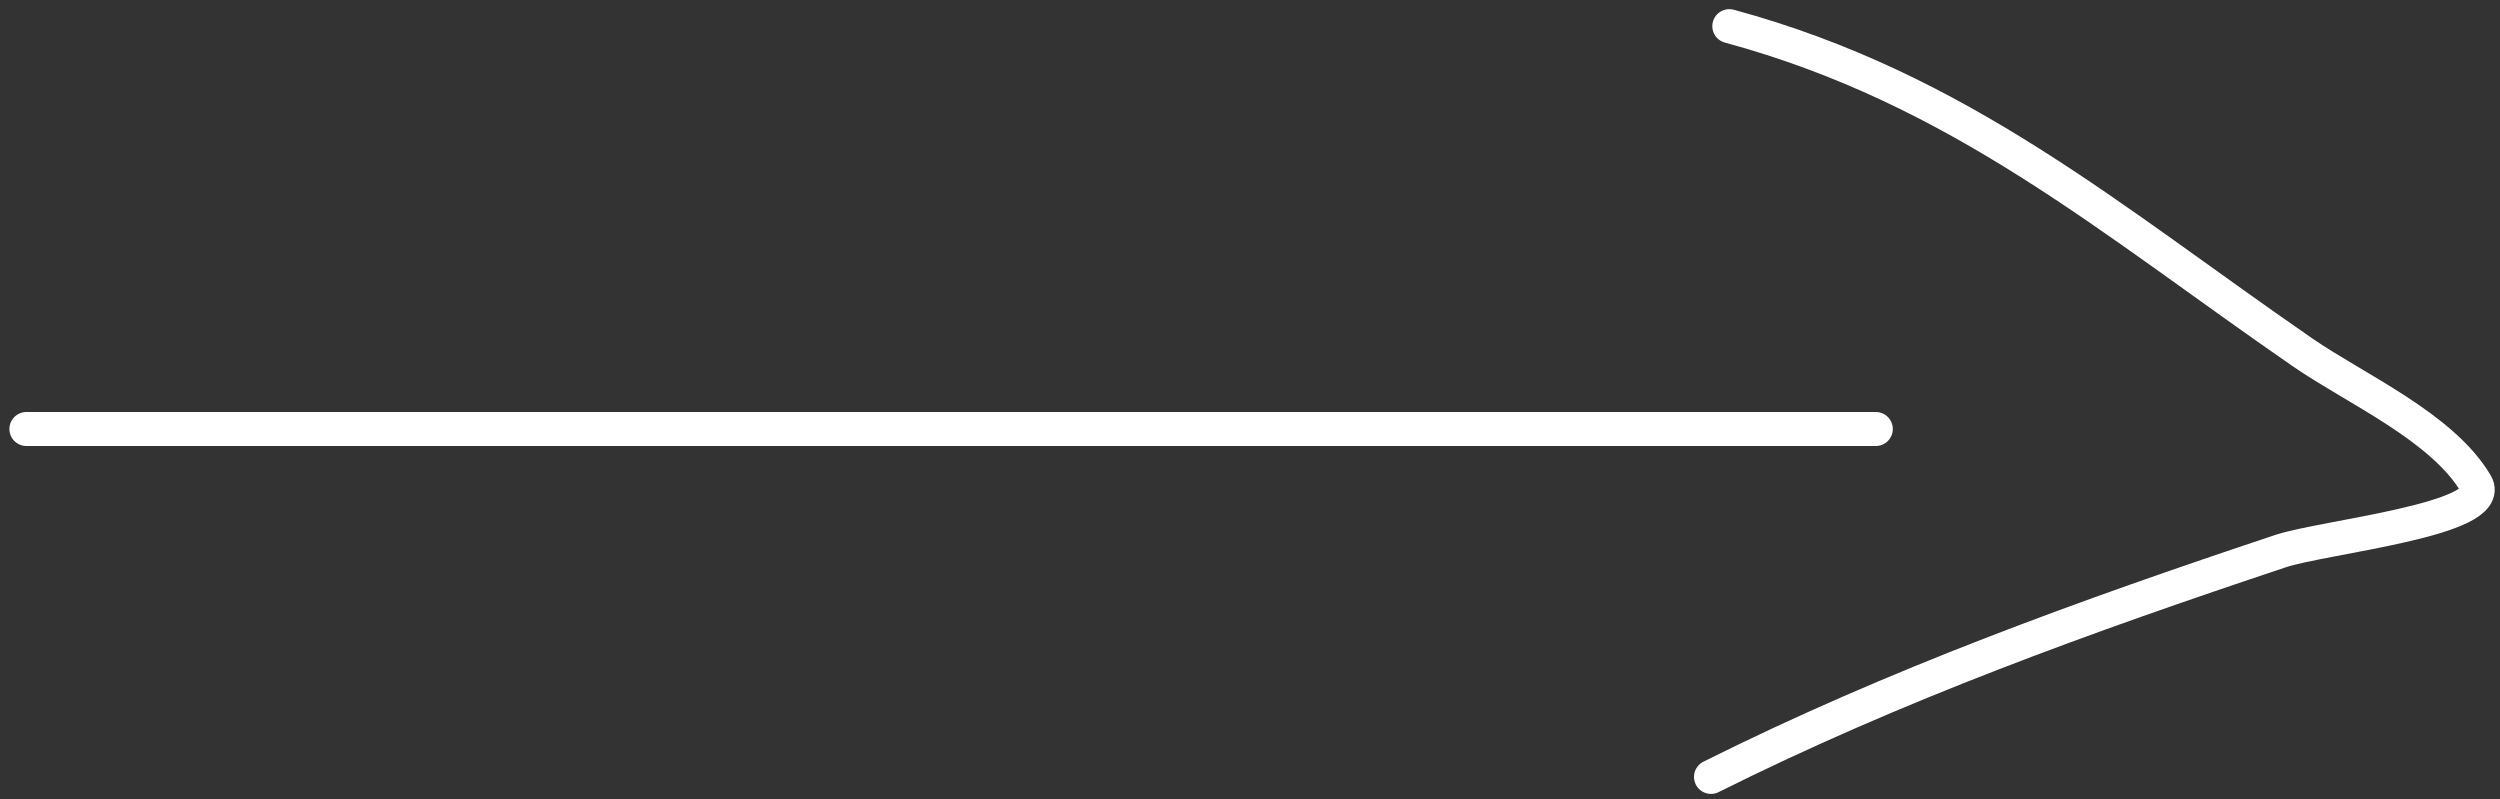 <?xml version="1.0" encoding="UTF-8"?> <svg xmlns="http://www.w3.org/2000/svg" viewBox="0 0 147.00 47.00" data-guides="{&quot;vertical&quot;:[],&quot;horizontal&quot;:[]}"><rect x="0" y="0" width="147.00" height="47.00" fill="#333333" stroke="none"/><path fill="none" stroke="#ffffff" fill-opacity="1" stroke-width="2" stroke-opacity="1" alignment-baseline="baseline" baseline-shift="baseline" stroke-linecap="round" stroke-linejoin="round" id="tSvg2bb23b7af1" title="Path 1" d="M1.553 25.225C37.801 25.225 74.049 25.225 110.297 25.225"></path><path fill="none" stroke="#ffffff" fill-opacity="1" stroke-width="2" stroke-opacity="1" alignment-baseline="baseline" baseline-shift="baseline" stroke-linecap="round" stroke-linejoin="round" id="tSvgd13256c893" title="Path 2" d="M101.684 1.538C115.238 5.217 124.098 12.931 135.42 20.739C138.505 22.866 143.621 25.111 145.588 28.455C146.818 30.545 136.616 31.565 134.104 32.403C122.634 36.226 111.418 40.276 100.607 45.682"></path><defs></defs></svg> 